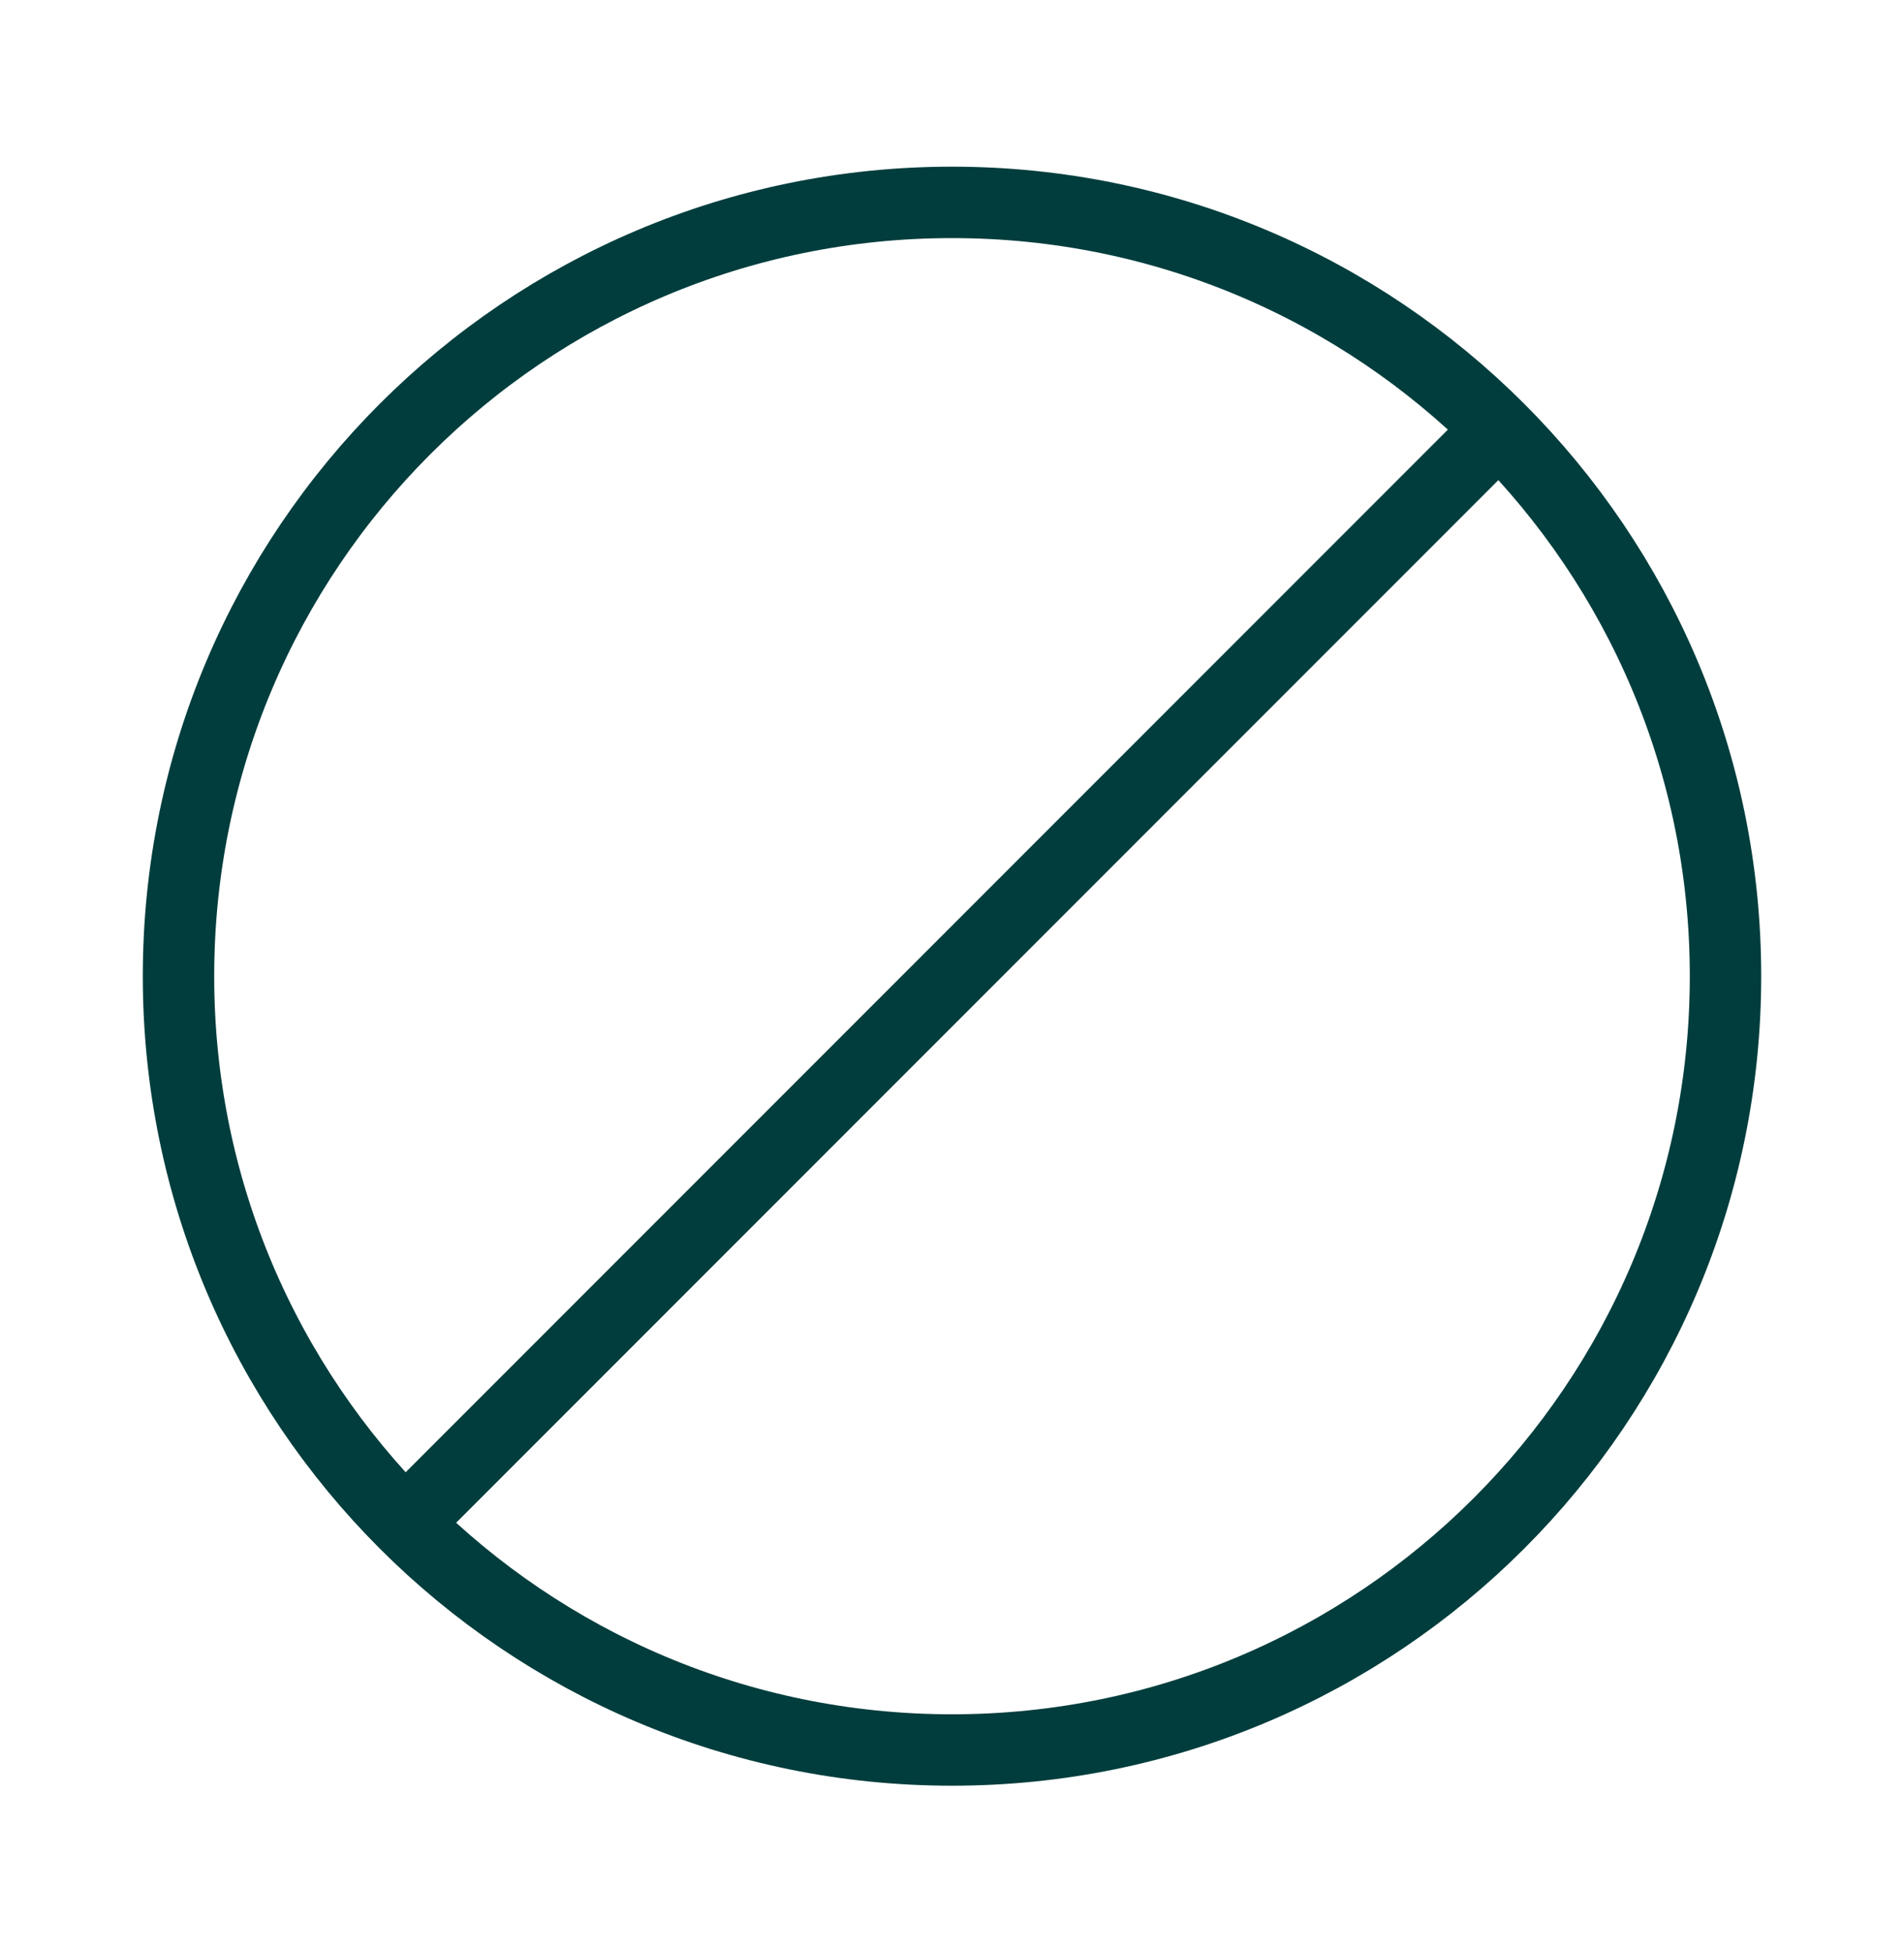 <svg width="40" height="41" viewBox="0 0 40 41" fill="none" xmlns="http://www.w3.org/2000/svg">
<path d="M31.489 9.011L8.511 31.989M3.75 20.5C3.75 29.475 11.025 36.75 20 36.75C28.975 36.75 36.25 29.475 36.25 20.5C36.25 11.525 28.975 4.25 20 4.25C11.025 4.25 3.75 11.525 3.75 20.5Z" stroke="#023D3D" stroke-width="1.5" stroke-linecap="round" stroke-linejoin="round"></path>
</svg>
